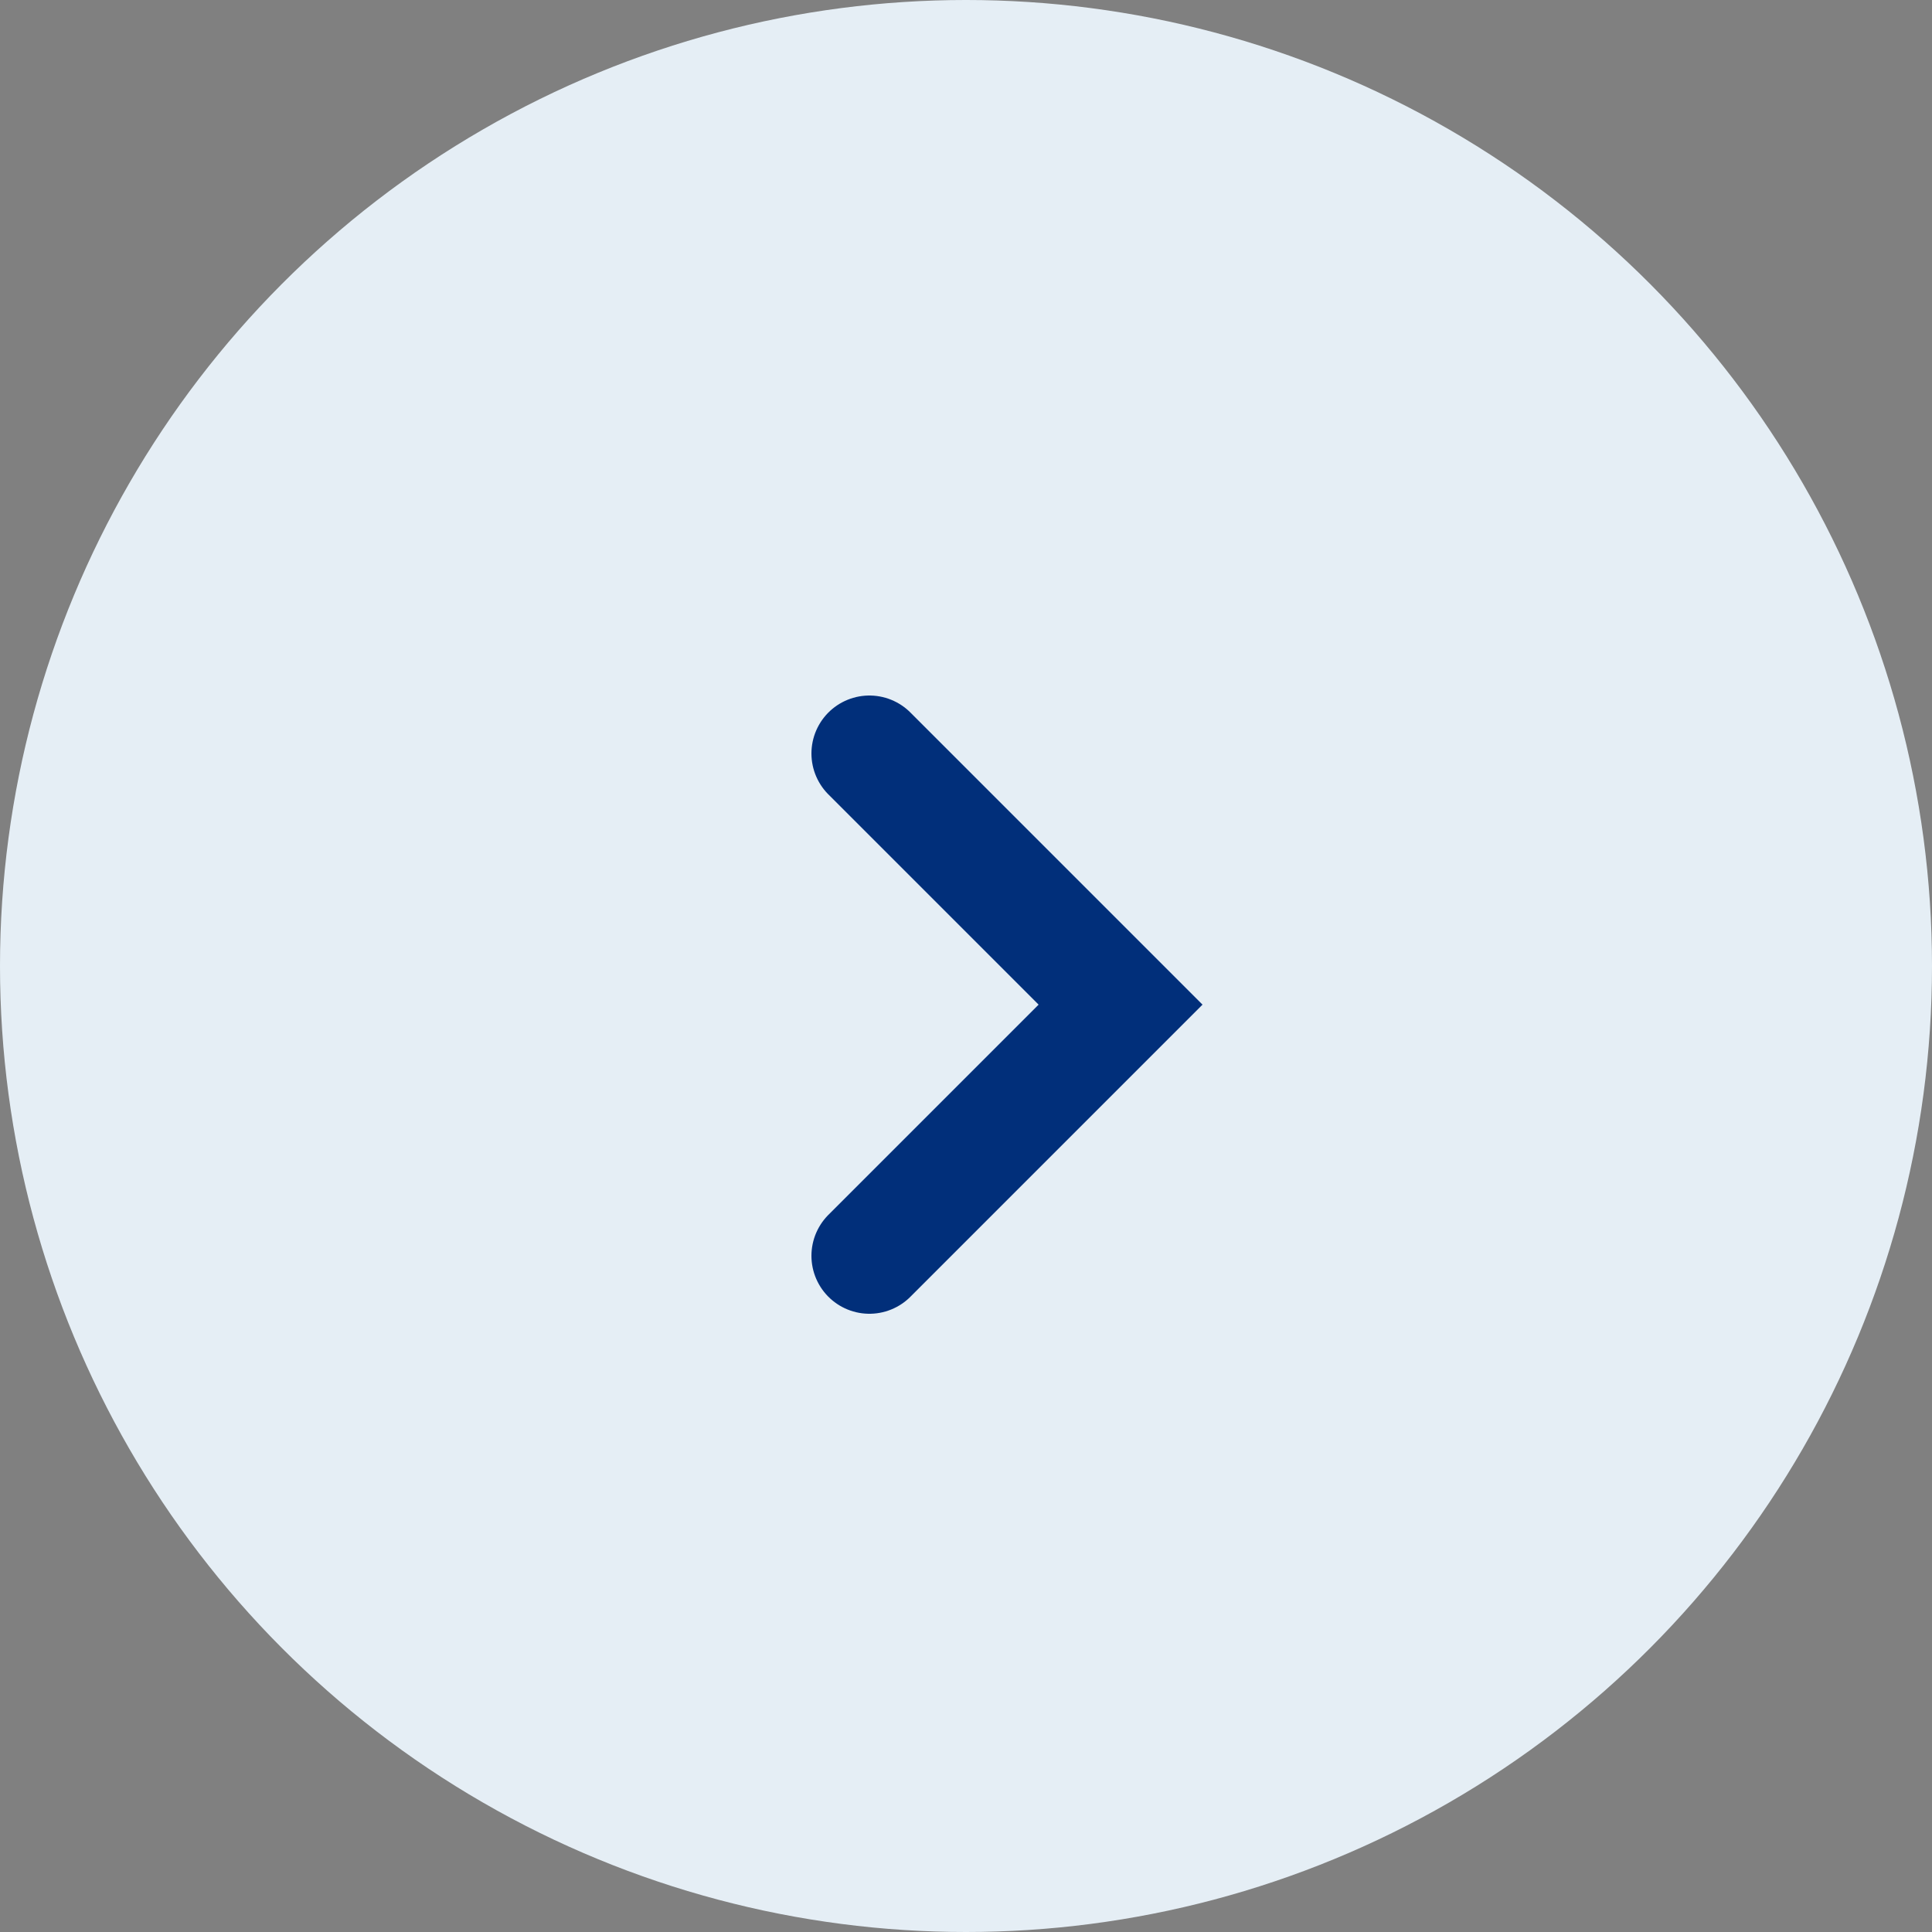 <svg width="31" height="31" viewBox="0 0 31 31" fill="none" xmlns="http://www.w3.org/2000/svg">
<rect x="0" y="0" width="31" height="31" fill="#808080" stroke="none"/>
<circle cx="15.5" cy="15.5" r="15.5" fill="#E5EEF5"/>
<path d="M13.95 12.09L17.98 16.12L13.95 20.15" stroke="#012F7A" stroke-width="1.86" stroke-linecap="round"/>
</svg>
